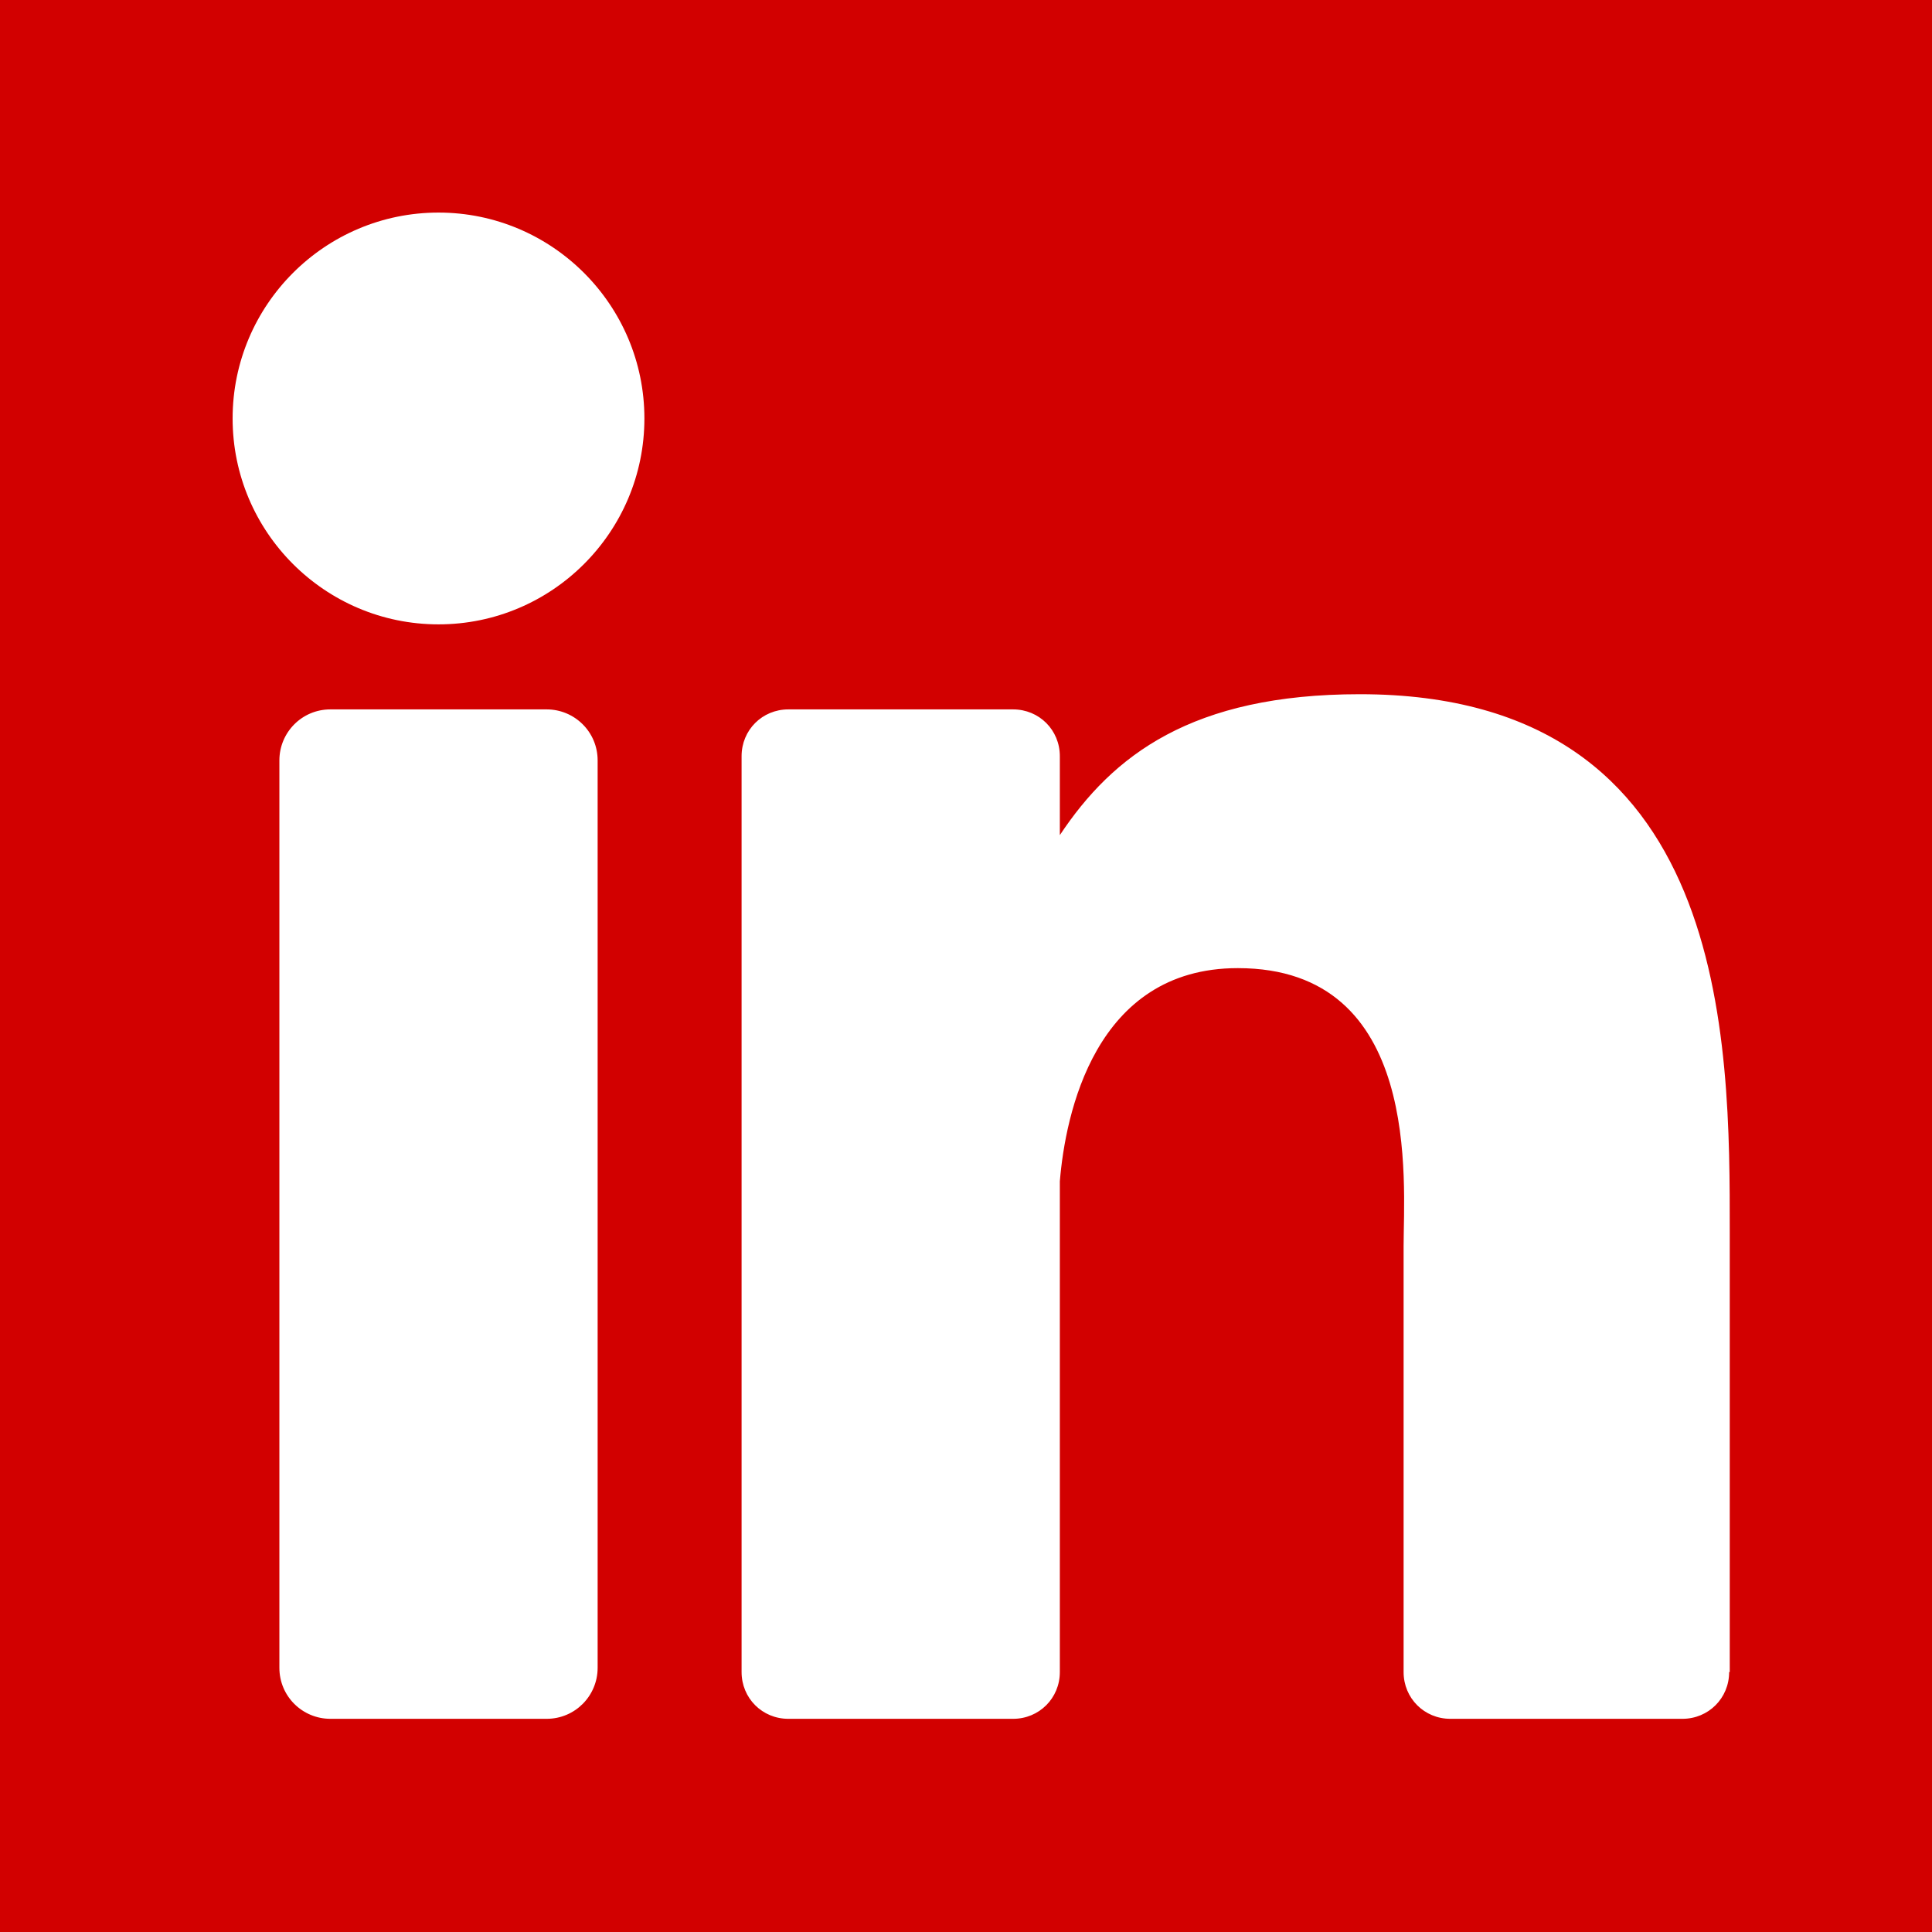 <?xml version="1.0" encoding="UTF-8"?> <svg xmlns="http://www.w3.org/2000/svg" id="Layer_2" data-name="Layer 2" viewBox="0 0 31.81 31.81"><defs><style> .cls-1 { fill: #d20000; stroke-width: 0px; } </style></defs><g id="Layer_1-2" data-name="Layer 1"><path class="cls-1" d="M31.81,0H0v31.81h31.81s0,0,0,0V0ZM9.84,27.46c0,.46-.37.84-.84.84h-3.56c-.46,0-.84-.37-.84-.84v-14.94c0-.46.37-.84.84-.84h3.56c.46,0,.84.37.84.84v14.94ZM7.22,10.28c-1.87,0-3.39-1.52-3.39-3.39s1.52-3.39,3.39-3.39,3.39,1.52,3.39,3.39-1.52,3.39-3.39,3.39ZM28.47,27.53c0,.43-.34.77-.77.77h-3.82c-.43,0-.77-.34-.77-.77v-7.01c0-1.05.31-4.58-2.73-4.58-2.36,0-2.84,2.42-2.93,3.51v8.08c0,.43-.34.77-.77.77h-3.7c-.43,0-.77-.34-.77-.77v-15.08c0-.43.34-.77.77-.77h3.7c.43,0,.77.34.77.77v1.3c.87-1.31,2.17-2.32,4.94-2.32,6.12,0,6.09,5.72,6.09,8.87v7.23h0Z"></path></g></svg> 